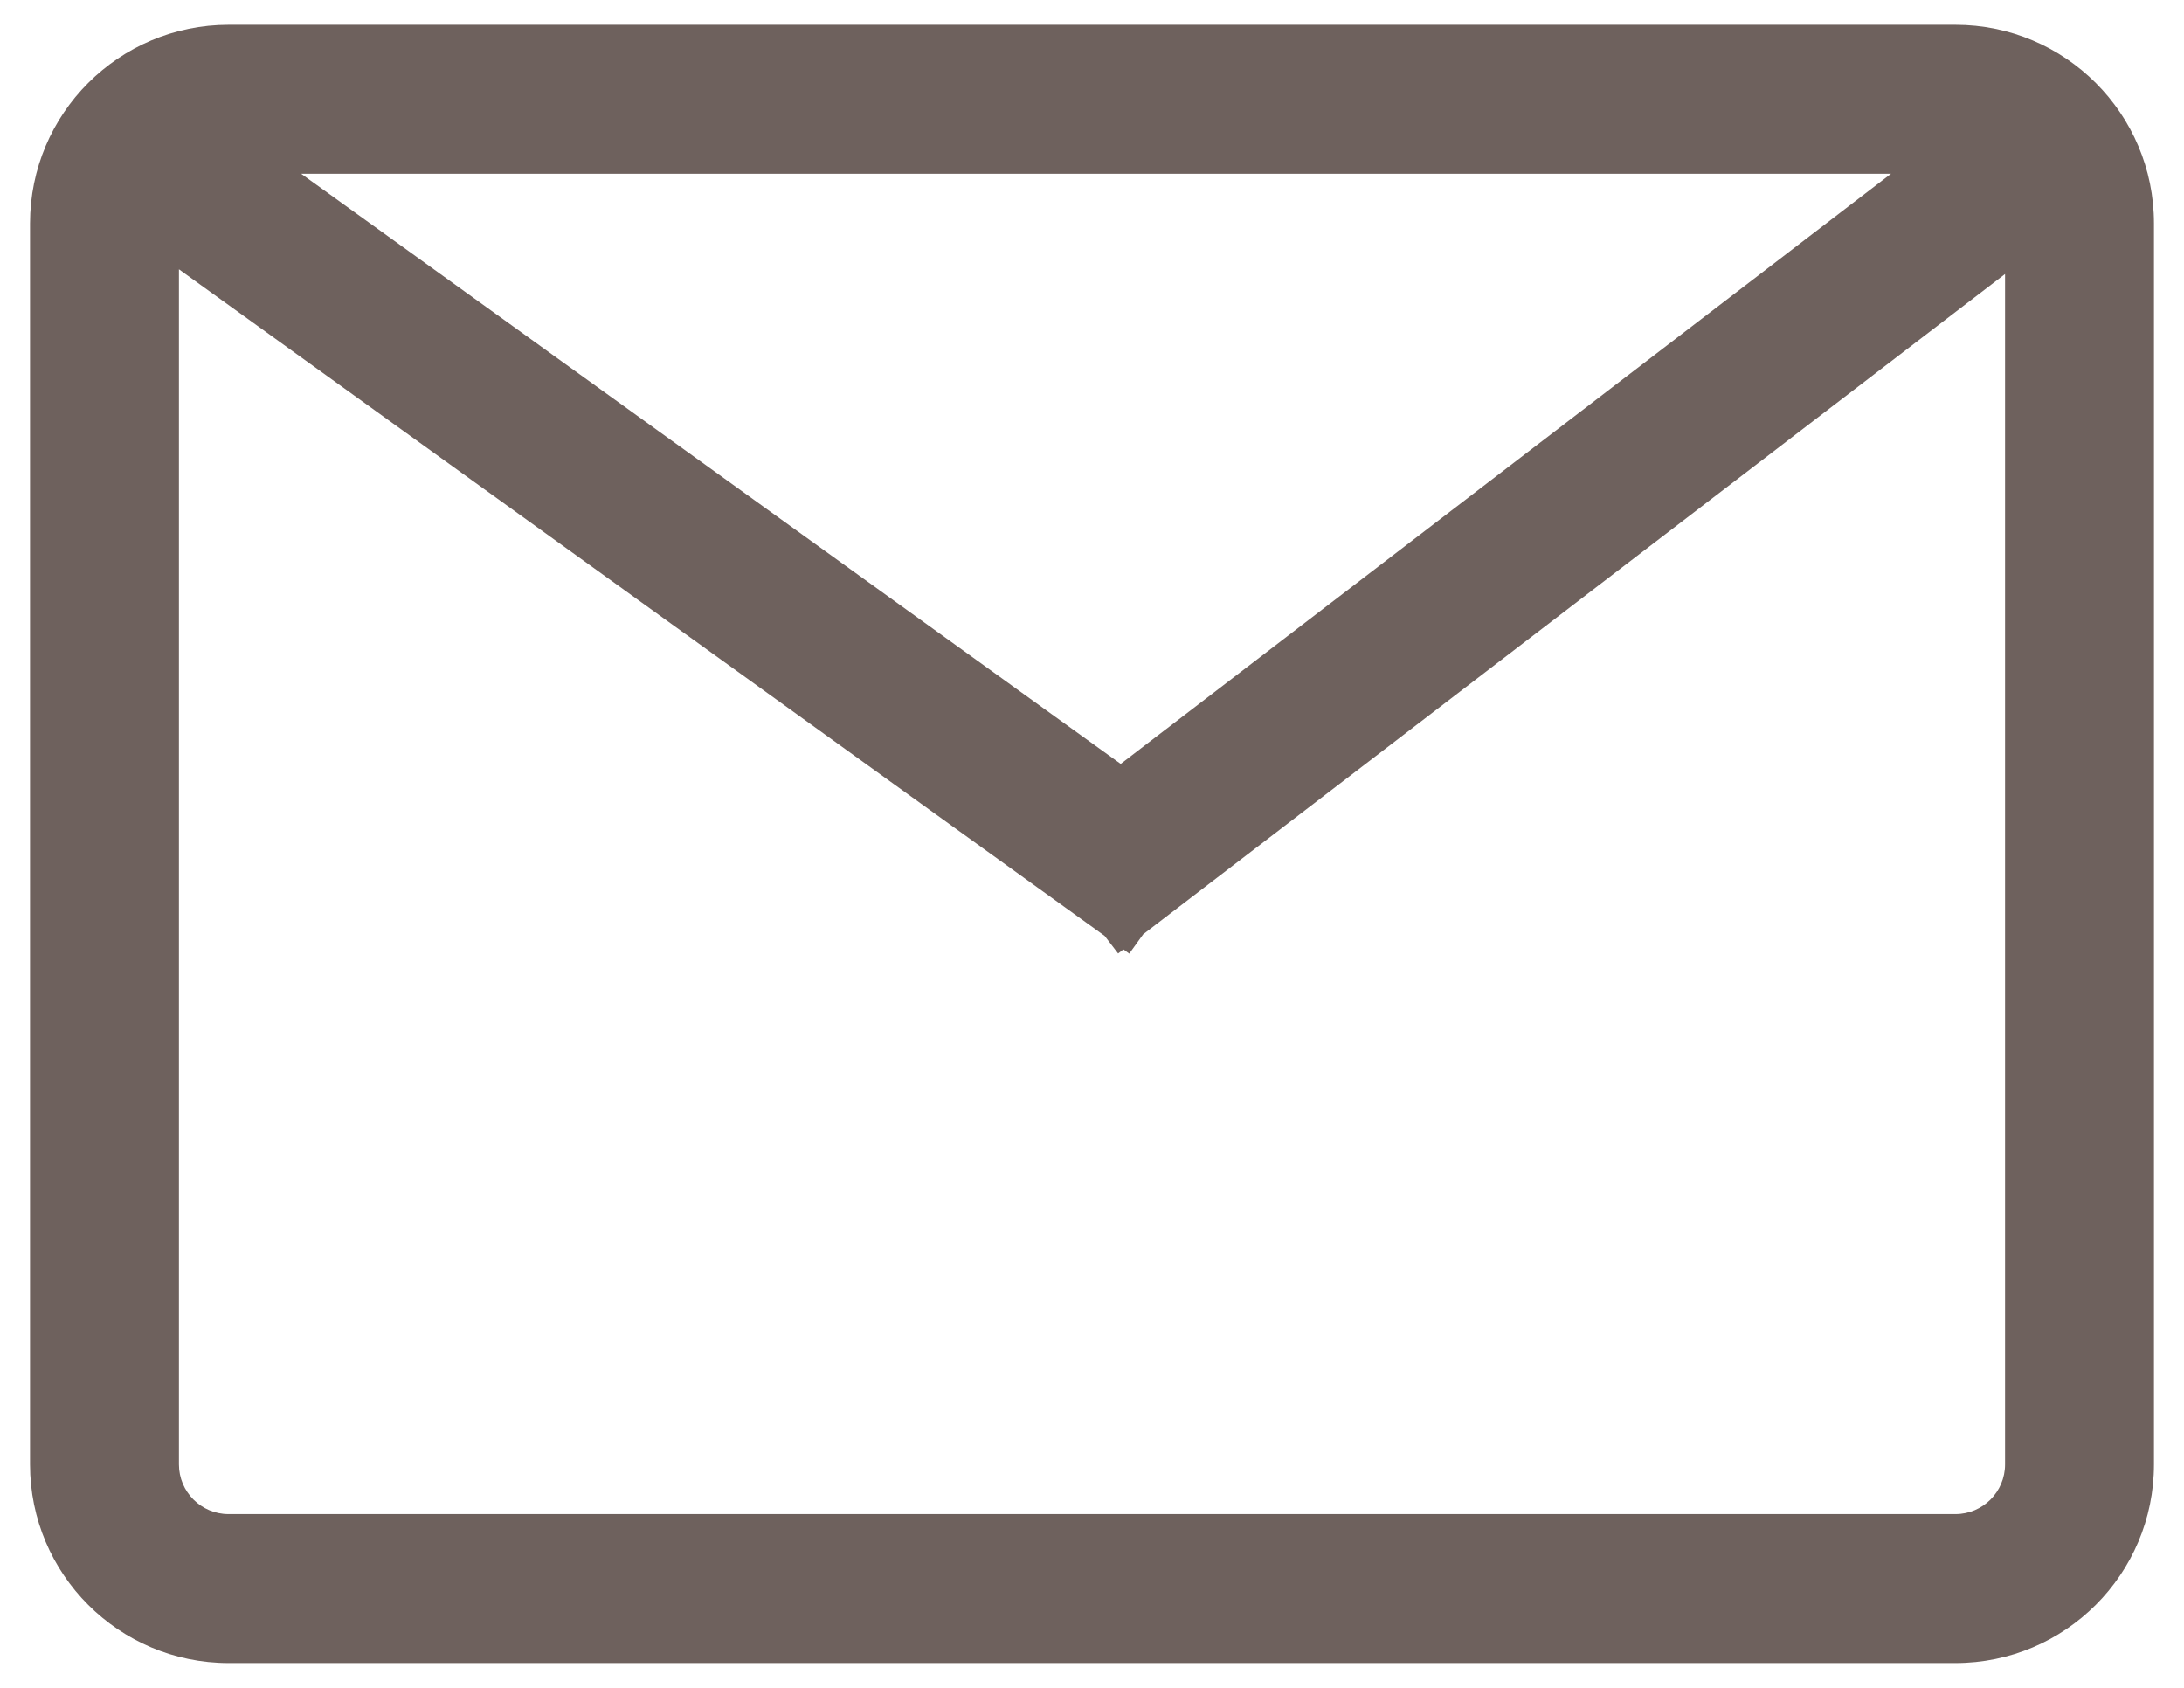 <svg width="44" height="34" viewBox="0 0 44 34" fill="none" xmlns="http://www.w3.org/2000/svg">
  <g id="Union">
    <path fill-rule="evenodd" clip-rule="evenodd" d="M4.605 2.5H39.395C39.83 2.5 40.232 2.639 40.56 2.874L22.596 16.634L3.463 2.858C3.787 2.632 4.181 2.5 4.605 2.5ZM2.809 3.619C2.679 3.885 2.605 4.184 2.605 4.5V29.5C2.605 30.605 3.501 31.5 4.605 31.5H39.395C40.499 31.5 41.395 30.605 41.395 29.5V4.5C41.395 4.193 41.326 3.902 41.202 3.642L22.712 17.805L22.618 17.682L22.524 17.814L2.809 3.619ZM1.605 4.5C1.605 2.843 2.949 1.5 4.605 1.5H39.395C41.052 1.5 42.395 2.843 42.395 4.5V29.5C42.395 31.157 41.052 32.5 39.395 32.5H4.605C2.949 32.5 1.605 31.157 1.605 29.5V4.5Z" fill="#6e615d"/>
    <path d="M40.56 2.874L41.168 3.668L42.239 2.848L41.144 2.062L40.56 2.874ZM22.596 16.634L22.012 17.445L22.615 17.879L23.205 17.428L22.596 16.634ZM3.463 2.858L2.892 2.037L1.733 2.845L2.879 3.669L3.463 2.858ZM2.809 3.619L3.394 2.808L2.433 2.116L1.912 3.178L2.809 3.619ZM41.202 3.642L42.105 3.213L41.575 2.097L40.594 2.848L41.202 3.642ZM22.712 17.805L21.918 18.413L22.526 19.207L23.32 18.599L22.712 17.805ZM22.618 17.682L23.412 17.074L22.593 16.005L21.807 17.098L22.618 17.682ZM22.524 17.814L21.939 18.625L22.751 19.21L23.335 18.398L22.524 17.814ZM39.395 1.5H4.605V3.5H39.395V1.5ZM41.144 2.062C40.651 1.708 40.046 1.5 39.395 1.5V3.5C39.614 3.5 39.813 3.569 39.977 3.687L41.144 2.062ZM39.952 2.08L21.988 15.84L23.205 17.428L41.168 3.668L39.952 2.08ZM23.181 15.822L4.048 2.046L2.879 3.669L22.012 17.445L23.181 15.822ZM4.605 1.5C3.97 1.5 3.378 1.699 2.892 2.037L4.035 3.678C4.197 3.566 4.392 3.5 4.605 3.5V1.5ZM1.912 3.178C1.715 3.578 1.605 4.028 1.605 4.5H3.605C3.605 4.34 3.642 4.192 3.707 4.06L1.912 3.178ZM1.605 4.5V29.5H3.605V4.5H1.605ZM1.605 29.5C1.605 31.157 2.949 32.5 4.605 32.5V30.5C4.053 30.5 3.605 30.052 3.605 29.5H1.605ZM4.605 32.5H39.395V30.5H4.605V32.5ZM39.395 32.5C41.052 32.5 42.395 31.157 42.395 29.5H40.395C40.395 30.052 39.947 30.5 39.395 30.5V32.5ZM42.395 29.5V4.5H40.395V29.5H42.395ZM42.395 4.5C42.395 4.041 42.291 3.604 42.105 3.213L40.299 4.072C40.36 4.2 40.395 4.345 40.395 4.5H42.395ZM23.32 18.599L41.81 4.436L40.594 2.848L22.104 17.011L23.32 18.599ZM21.825 18.291L21.918 18.413L23.506 17.197L23.412 17.074L21.825 18.291ZM23.335 18.398L23.43 18.267L21.807 17.098L21.712 17.229L23.335 18.398ZM2.225 4.431L21.939 18.625L23.108 17.002L3.394 2.808L2.225 4.431ZM4.605 0.5C2.396 0.5 0.605 2.291 0.605 4.5H2.605C2.605 3.395 3.501 2.5 4.605 2.5V0.5ZM39.395 0.5H4.605V2.5H39.395V0.5ZM43.395 4.5C43.395 2.291 41.604 0.5 39.395 0.5V2.5C40.499 2.5 41.395 3.395 41.395 4.5H43.395ZM43.395 29.5V4.5H41.395V29.5H43.395ZM39.395 33.5C41.604 33.5 43.395 31.709 43.395 29.5H41.395C41.395 30.605 40.499 31.5 39.395 31.5V33.5ZM4.605 33.5H39.395V31.5H4.605V33.5ZM0.605 29.5C0.605 31.709 2.396 33.5 4.605 33.5V31.5C3.501 31.5 2.605 30.605 2.605 29.5H0.605ZM0.605 4.5V29.5H2.605V4.5H0.605Z" fill="#6e615d"/>
  </g>
</svg>
